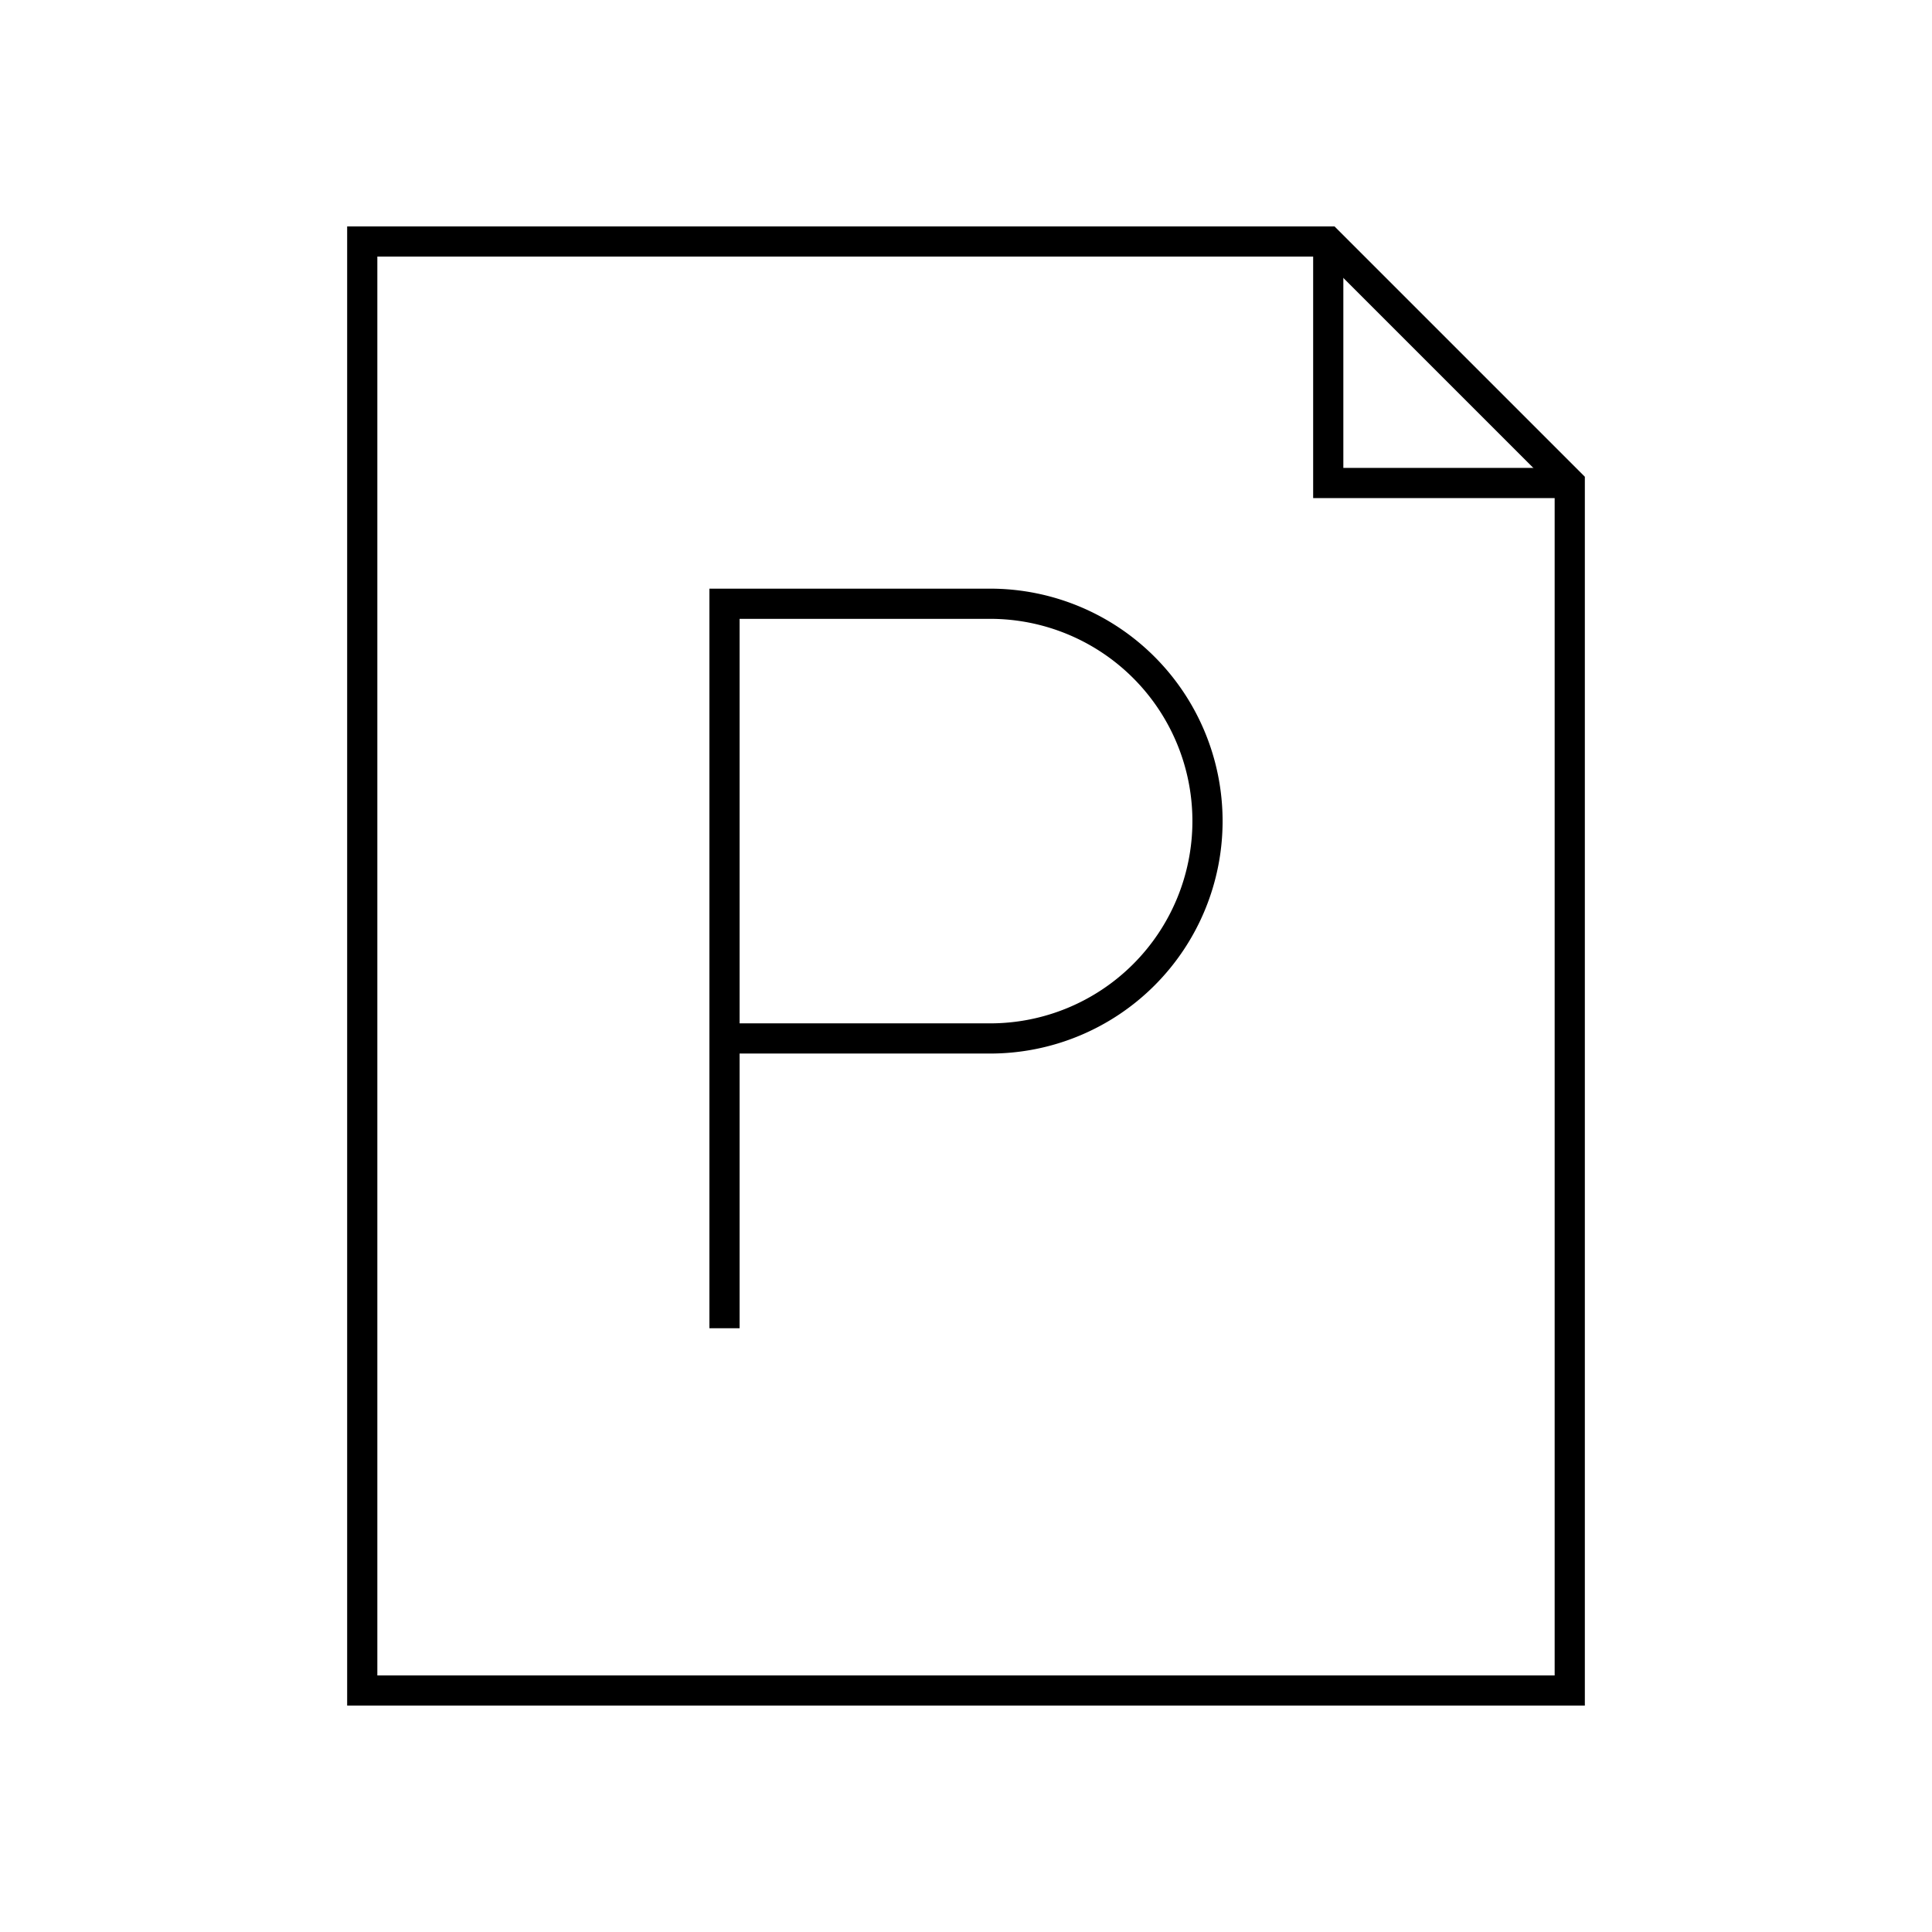 <?xml version="1.0" encoding="utf-8"?><!-- Uploaded to: SVG Repo, www.svgrepo.com, Generator: SVG Repo Mixer Tools -->
<svg width="800px" height="800px" viewBox="0 0 64 64" xmlns="http://www.w3.org/2000/svg" fill="none" stroke="#000000"><polyline points="44 8 44 16 52 16"/><polygon points="52 16 44 8 12 8 12 56 52 56 52 16"/><path d="M24 34.4h8.8a7.2 7.2 0 1 0 0-14.4H24v24"/></svg>